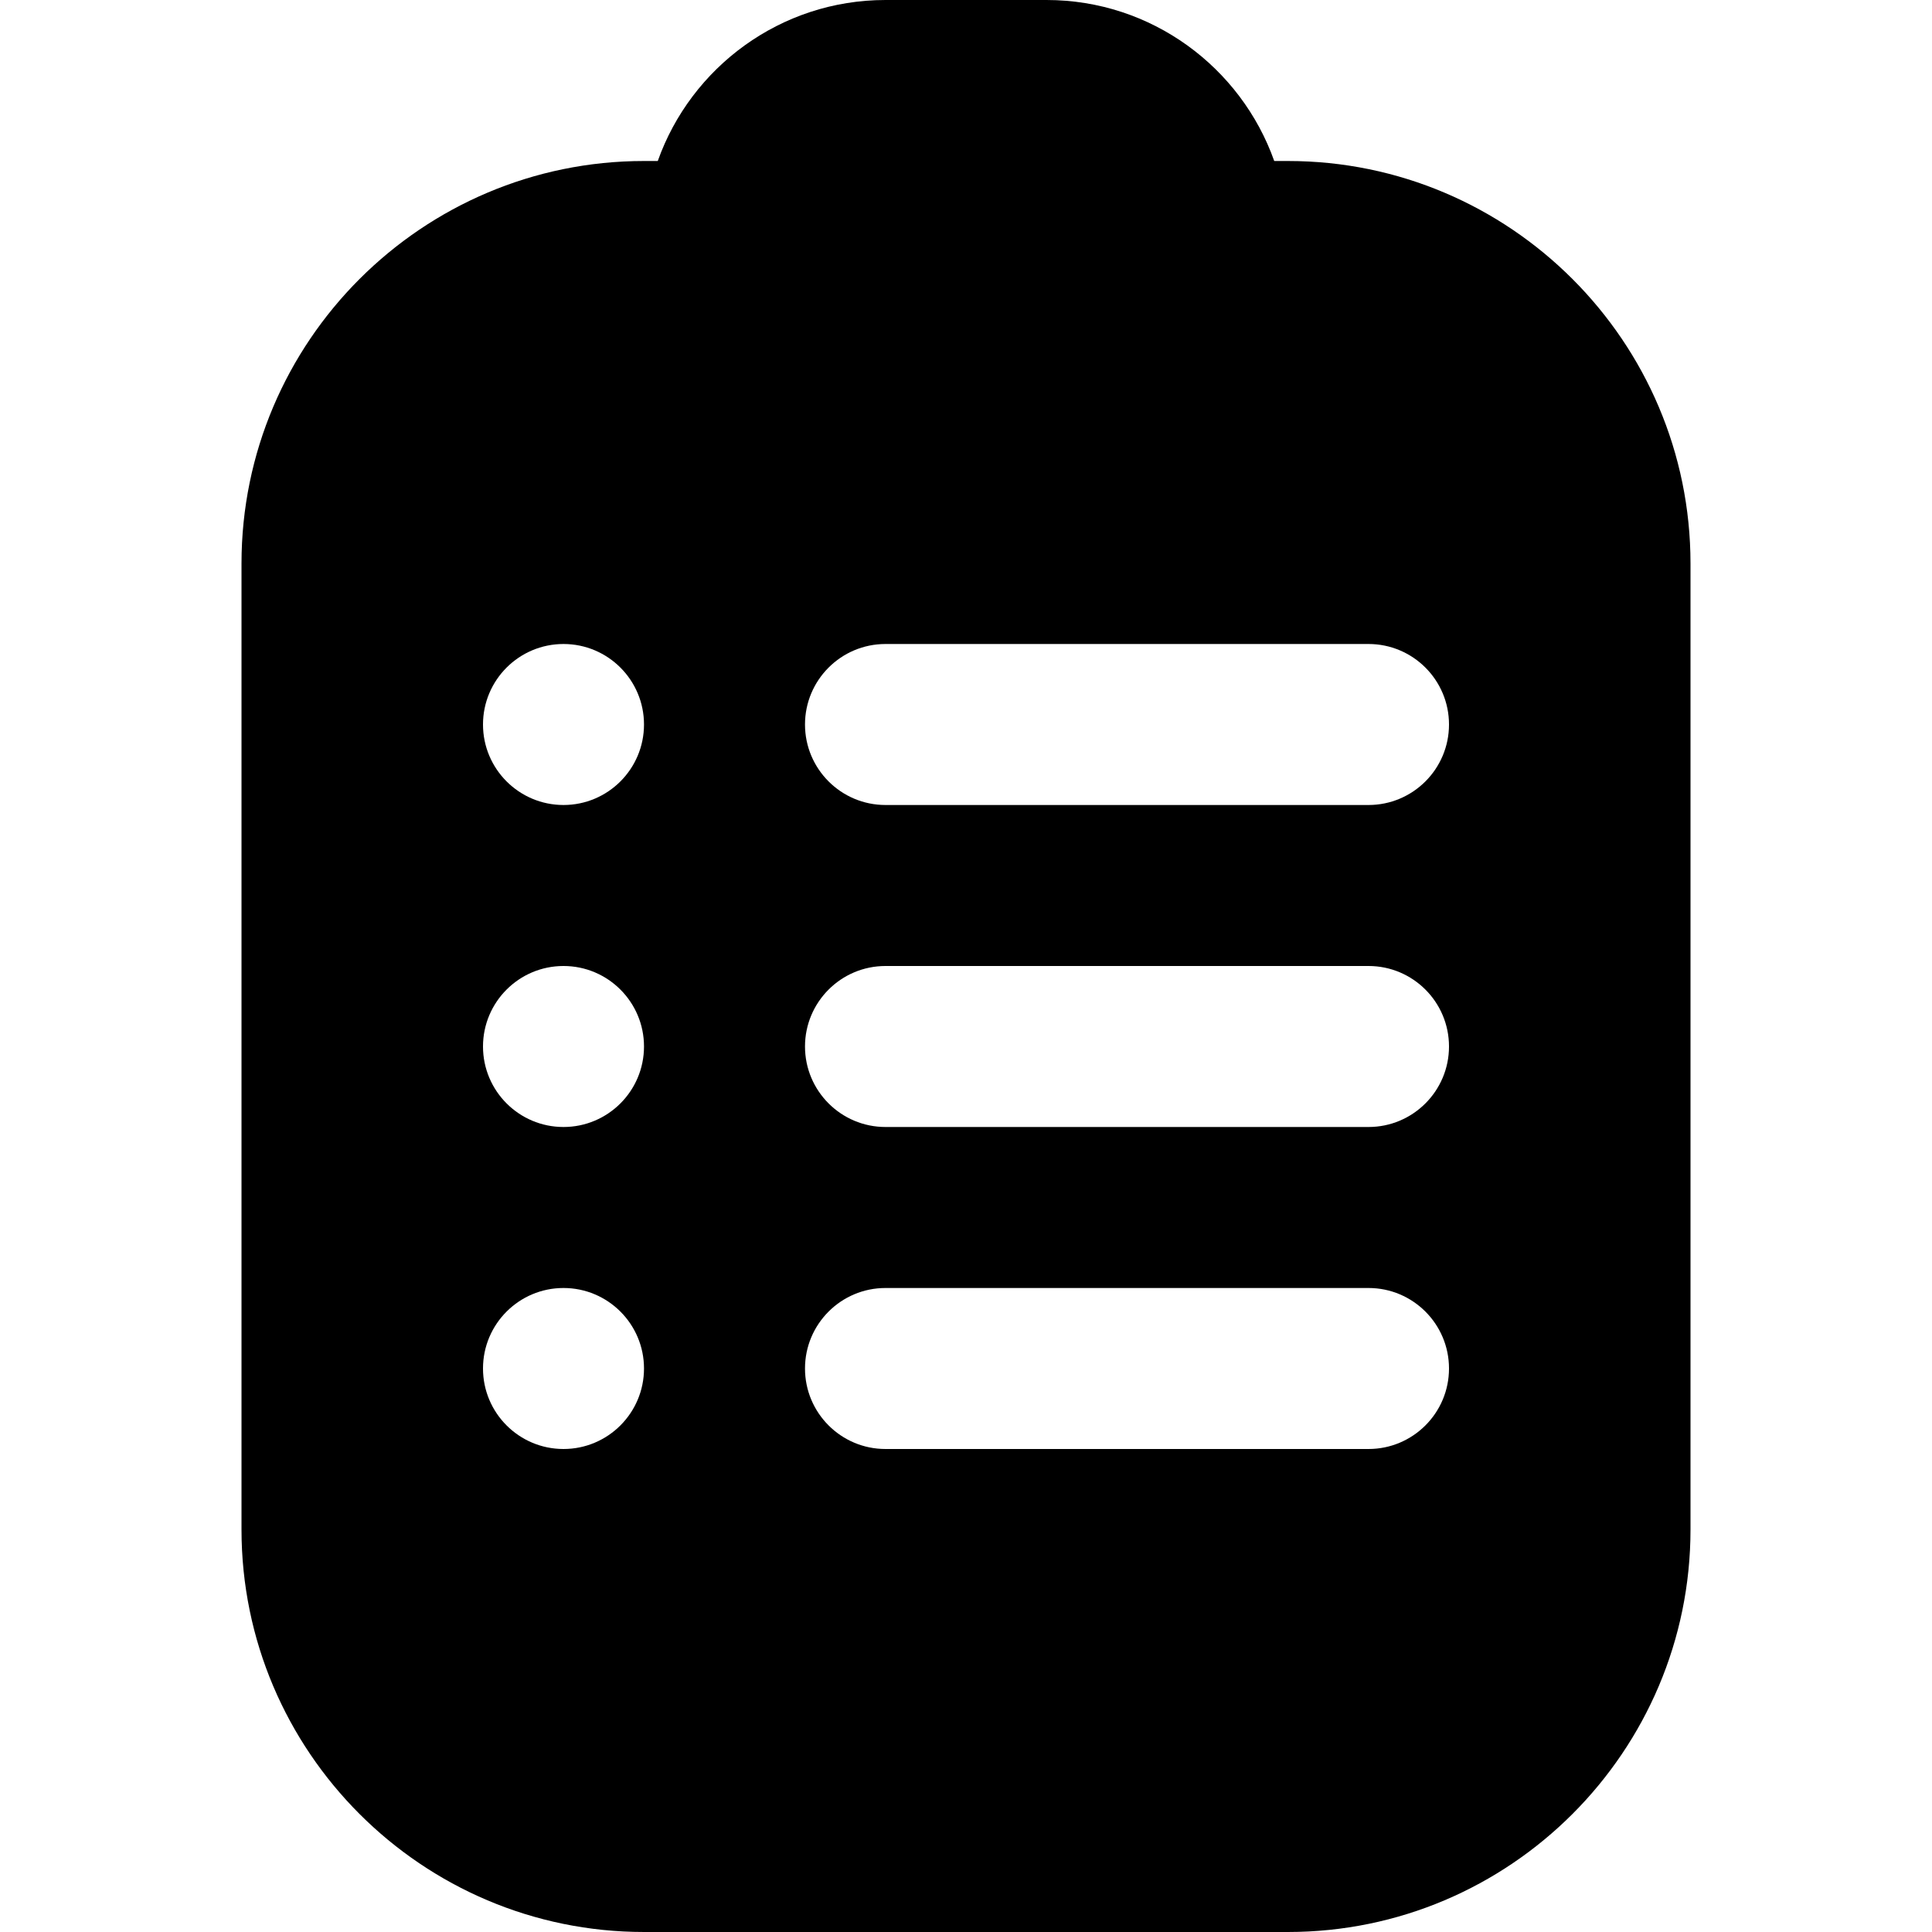 <?xml version="1.0" encoding="UTF-8"?> <svg xmlns="http://www.w3.org/2000/svg" id="Layer_1" data-name="Layer 1" viewBox="0 0 24 24" width="512" height="512"><path d="M16,2h-.171c-.413-1.164-1.525-2-2.829-2h-2c-1.304,0-2.416,.836-2.829,2h-.171c-2.757,0-5,2.243-5,5v12c0,2.757,2.243,5,5,5h8c2.757,0,5-2.243,5-5V7c0-2.757-2.243-5-5-5ZM7,18c-.552,0-1-.448-1-1s.448-1,1-1,1,.448,1,1-.448,1-1,1Zm10,0h-6c-.552,0-1-.448-1-1s.448-1,1-1h6c.552,0,1,.448,1,1s-.448,1-1,1ZM7,14c-.552,0-1-.448-1-1s.448-1,1-1,1,.448,1,1-.448,1-1,1Zm10,0h-6c-.552,0-1-.448-1-1s.448-1,1-1h6c.552,0,1,.448,1,1s-.448,1-1,1ZM7,10c-.552,0-1-.448-1-1s.448-1,1-1,1,.448,1,1-.448,1-1,1Zm10,0h-6c-.552,0-1-.448-1-1s.448-1,1-1h6c.552,0,1,.448,1,1s-.448,1-1,1Z"></path></svg> 